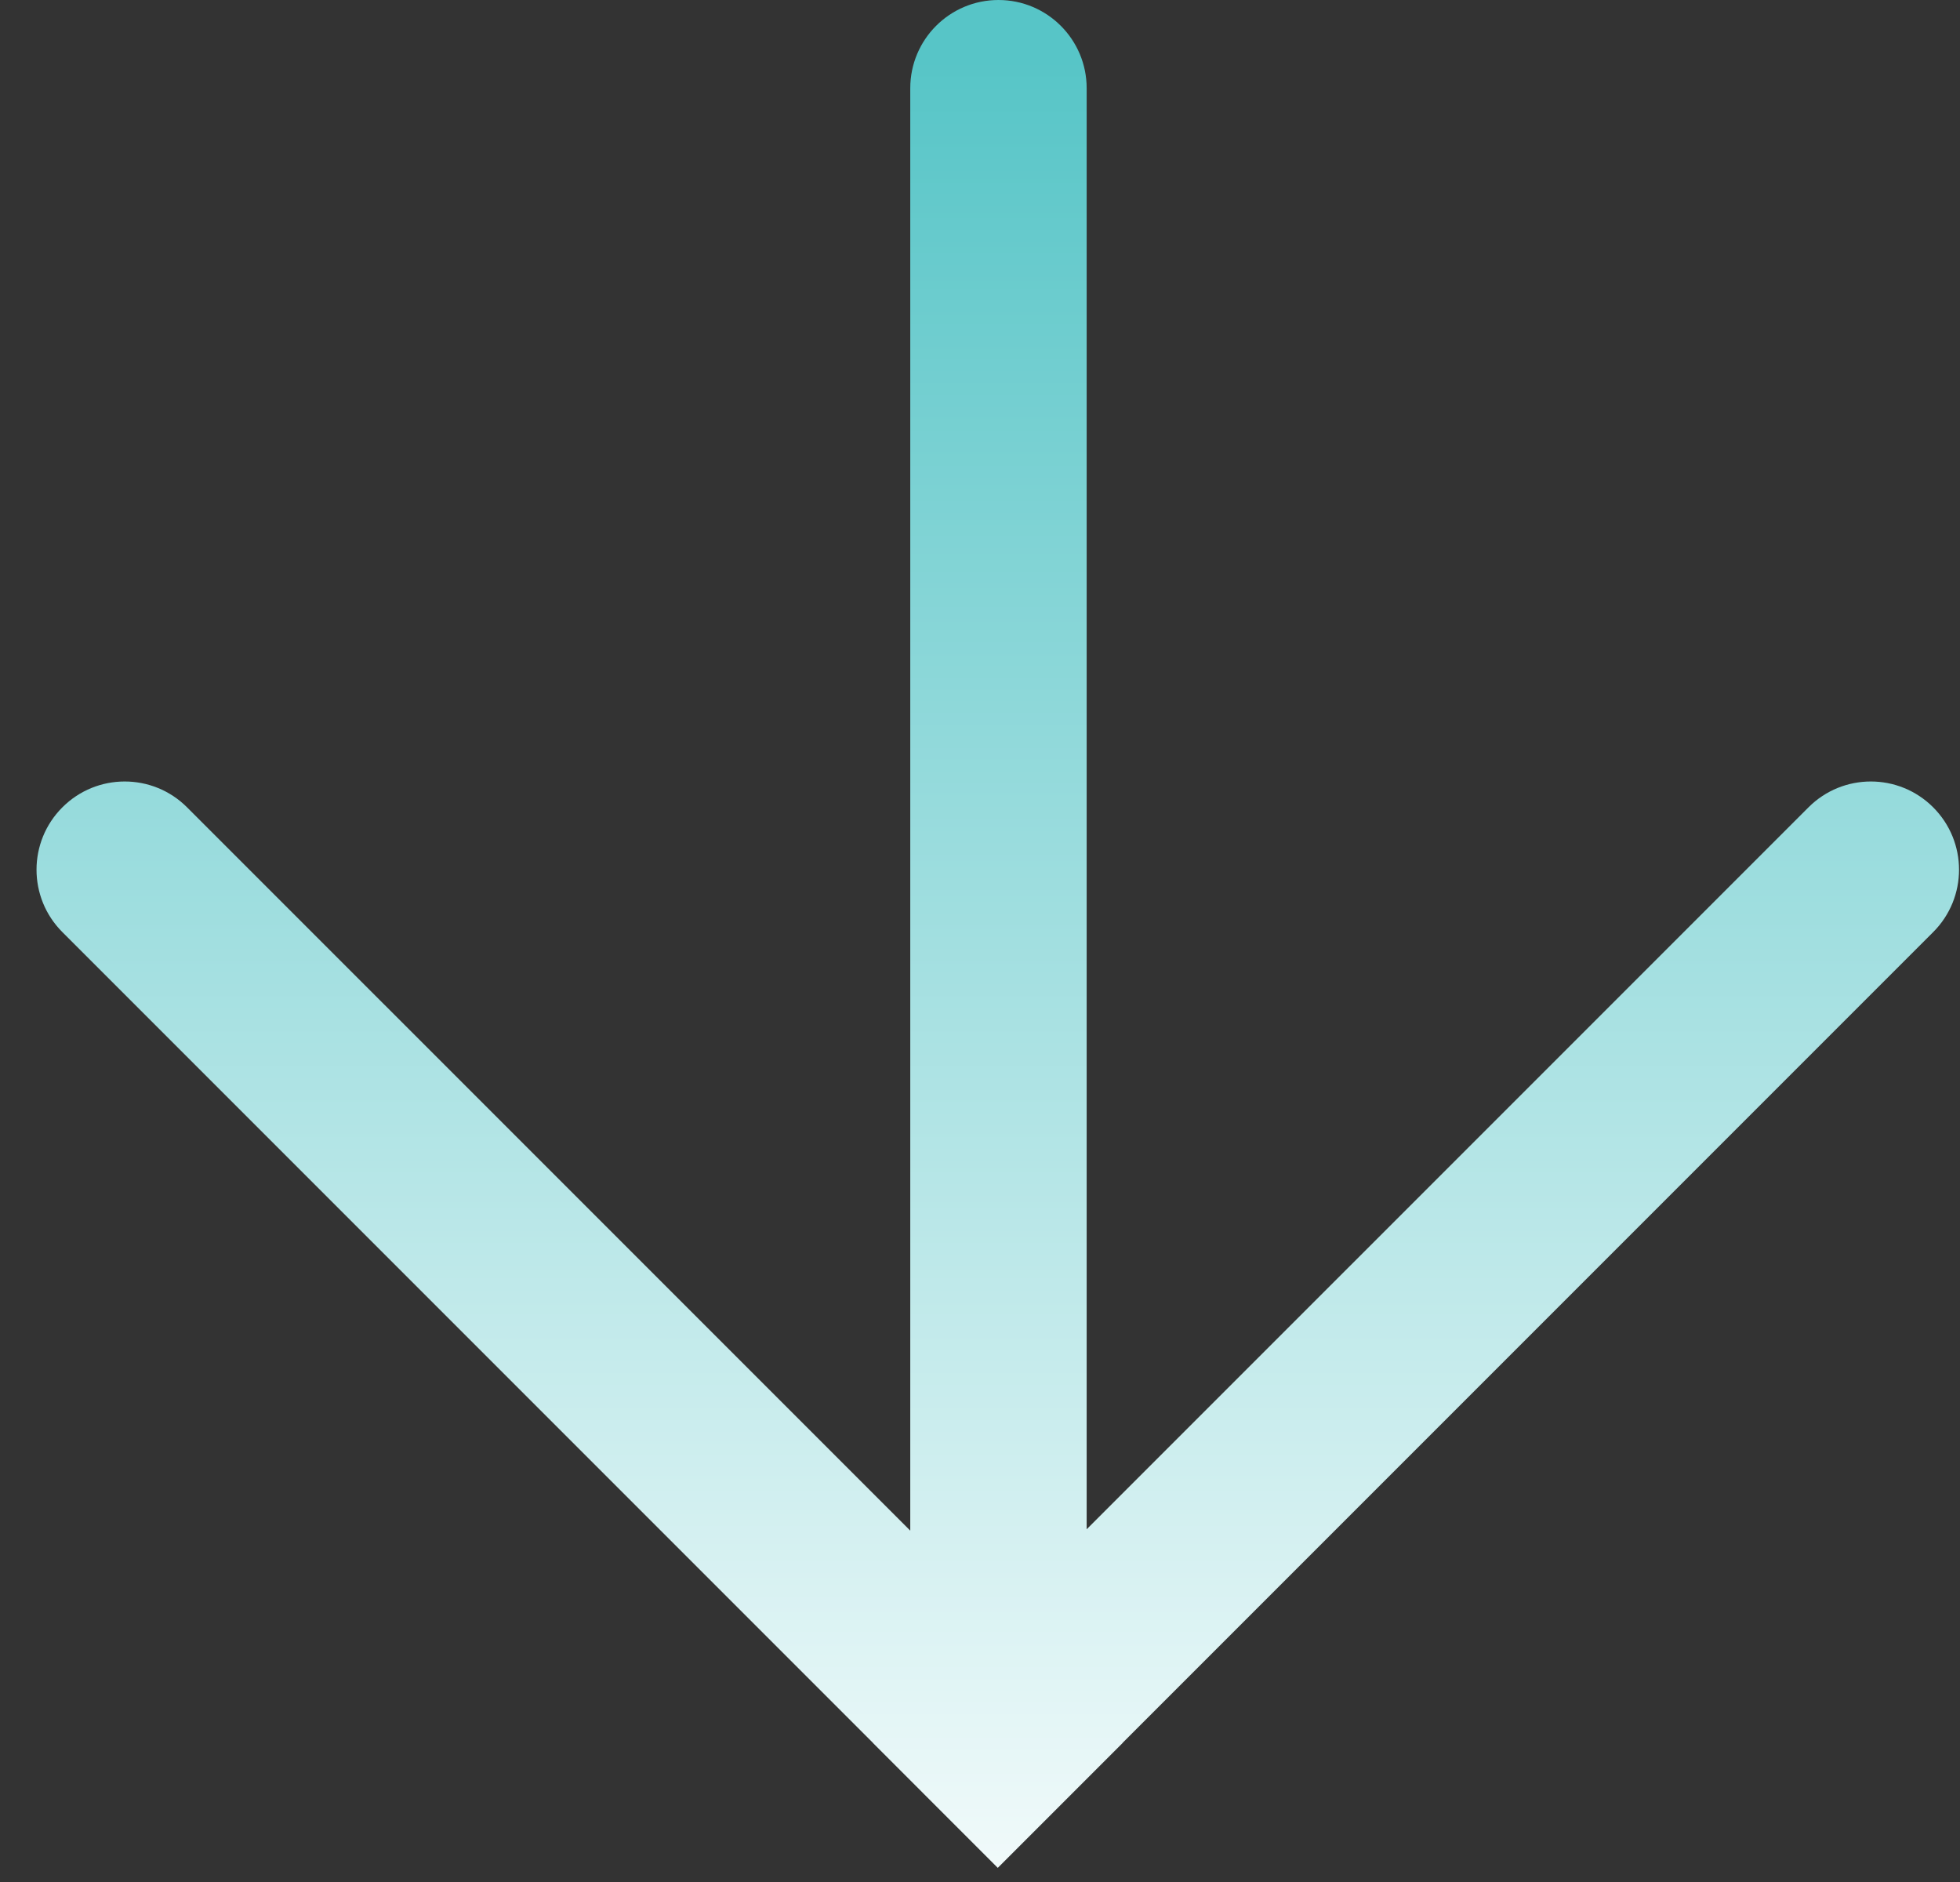 <?xml version="1.0" encoding="UTF-8"?> <svg xmlns="http://www.w3.org/2000/svg" width="50" height="48" viewBox="0 0 50 48" fill="none"><rect x="0" y="0" width="50" height="48" fill="#333333" stroke="none"/><path d="M25.471 0C26.713 0 27.721 1.007 27.721 2.25V39.004L46.135 20.591C47.013 19.712 48.438 19.712 49.316 20.591C50.195 21.47 50.195 22.894 49.316 23.773L28.636 44.453L28.638 44.455L25.455 47.638L25.453 47.636L25.452 47.638L22.27 44.455L22.271 44.453L1.591 23.773C0.712 22.894 0.712 21.47 1.591 20.591C2.47 19.712 3.894 19.712 4.772 20.591L23.221 39.039V2.25C23.221 1.007 24.228 0 25.471 0Z" fill="url(#paint0_linear_10563_148)"></path><defs><linearGradient id="paint0_linear_10563_148" x1="25" y1="1.5" x2="25" y2="52" gradientUnits="userSpaceOnUse"><stop stop-color="#57C5C7"></stop><stop offset="1" stop-color="white"></stop></linearGradient></defs></svg> 